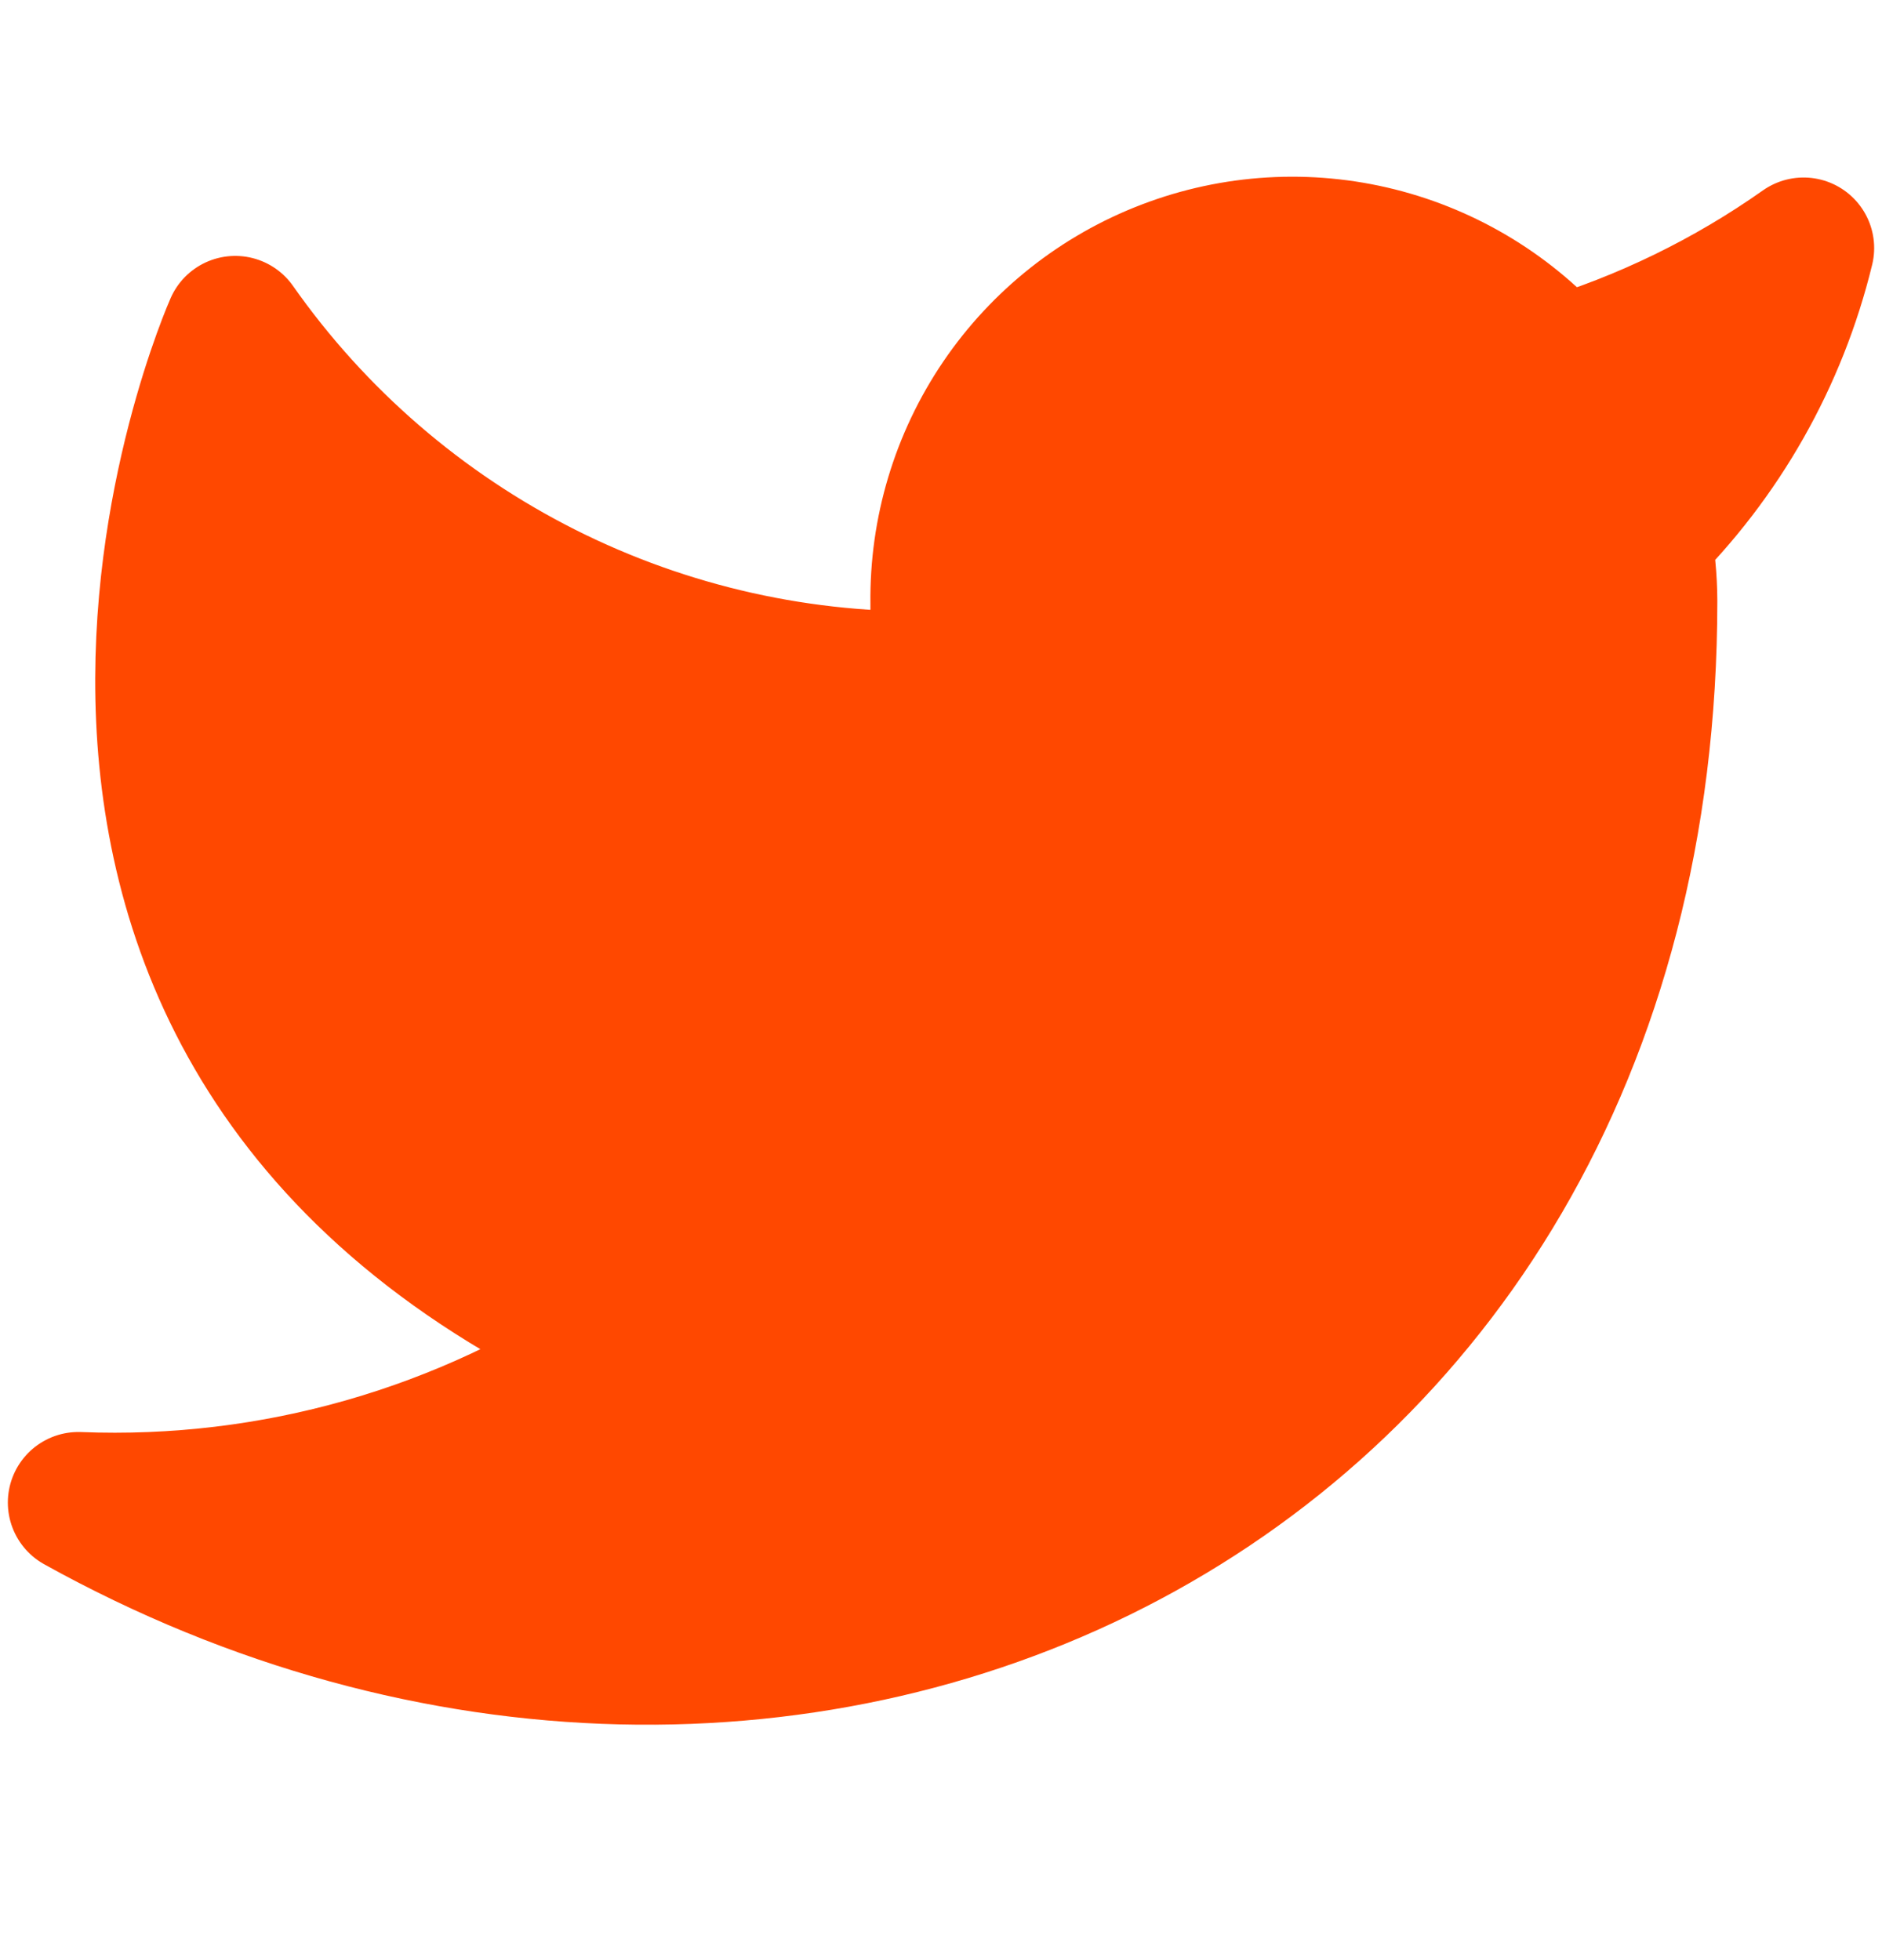 <svg width="24" height="25" viewBox="0 0 24 25" fill="none" xmlns="http://www.w3.org/2000/svg">
<path d="M23 3.164C22.042 3.84 20.982 4.356 19.86 4.694C19.258 4.002 18.457 3.511 17.567 3.288C16.677 3.065 15.739 3.121 14.882 3.449C14.025 3.776 13.288 4.359 12.773 5.118C12.258 5.877 11.988 6.776 12 7.694V8.694C10.243 8.74 8.501 8.35 6.931 7.56C5.361 6.769 4.01 5.603 3 4.164C3 4.164 -1 13.164 8 17.164C5.941 18.562 3.487 19.263 1 19.164C10 24.164 21 19.164 21 7.664C20.999 7.386 20.972 7.108 20.92 6.834C21.941 5.828 22.661 4.557 23 3.164Z" fill="#FF4800" stroke="#FF4800" stroke-width="1.8" stroke-linecap="round" stroke-linejoin="round"/>
</svg>
